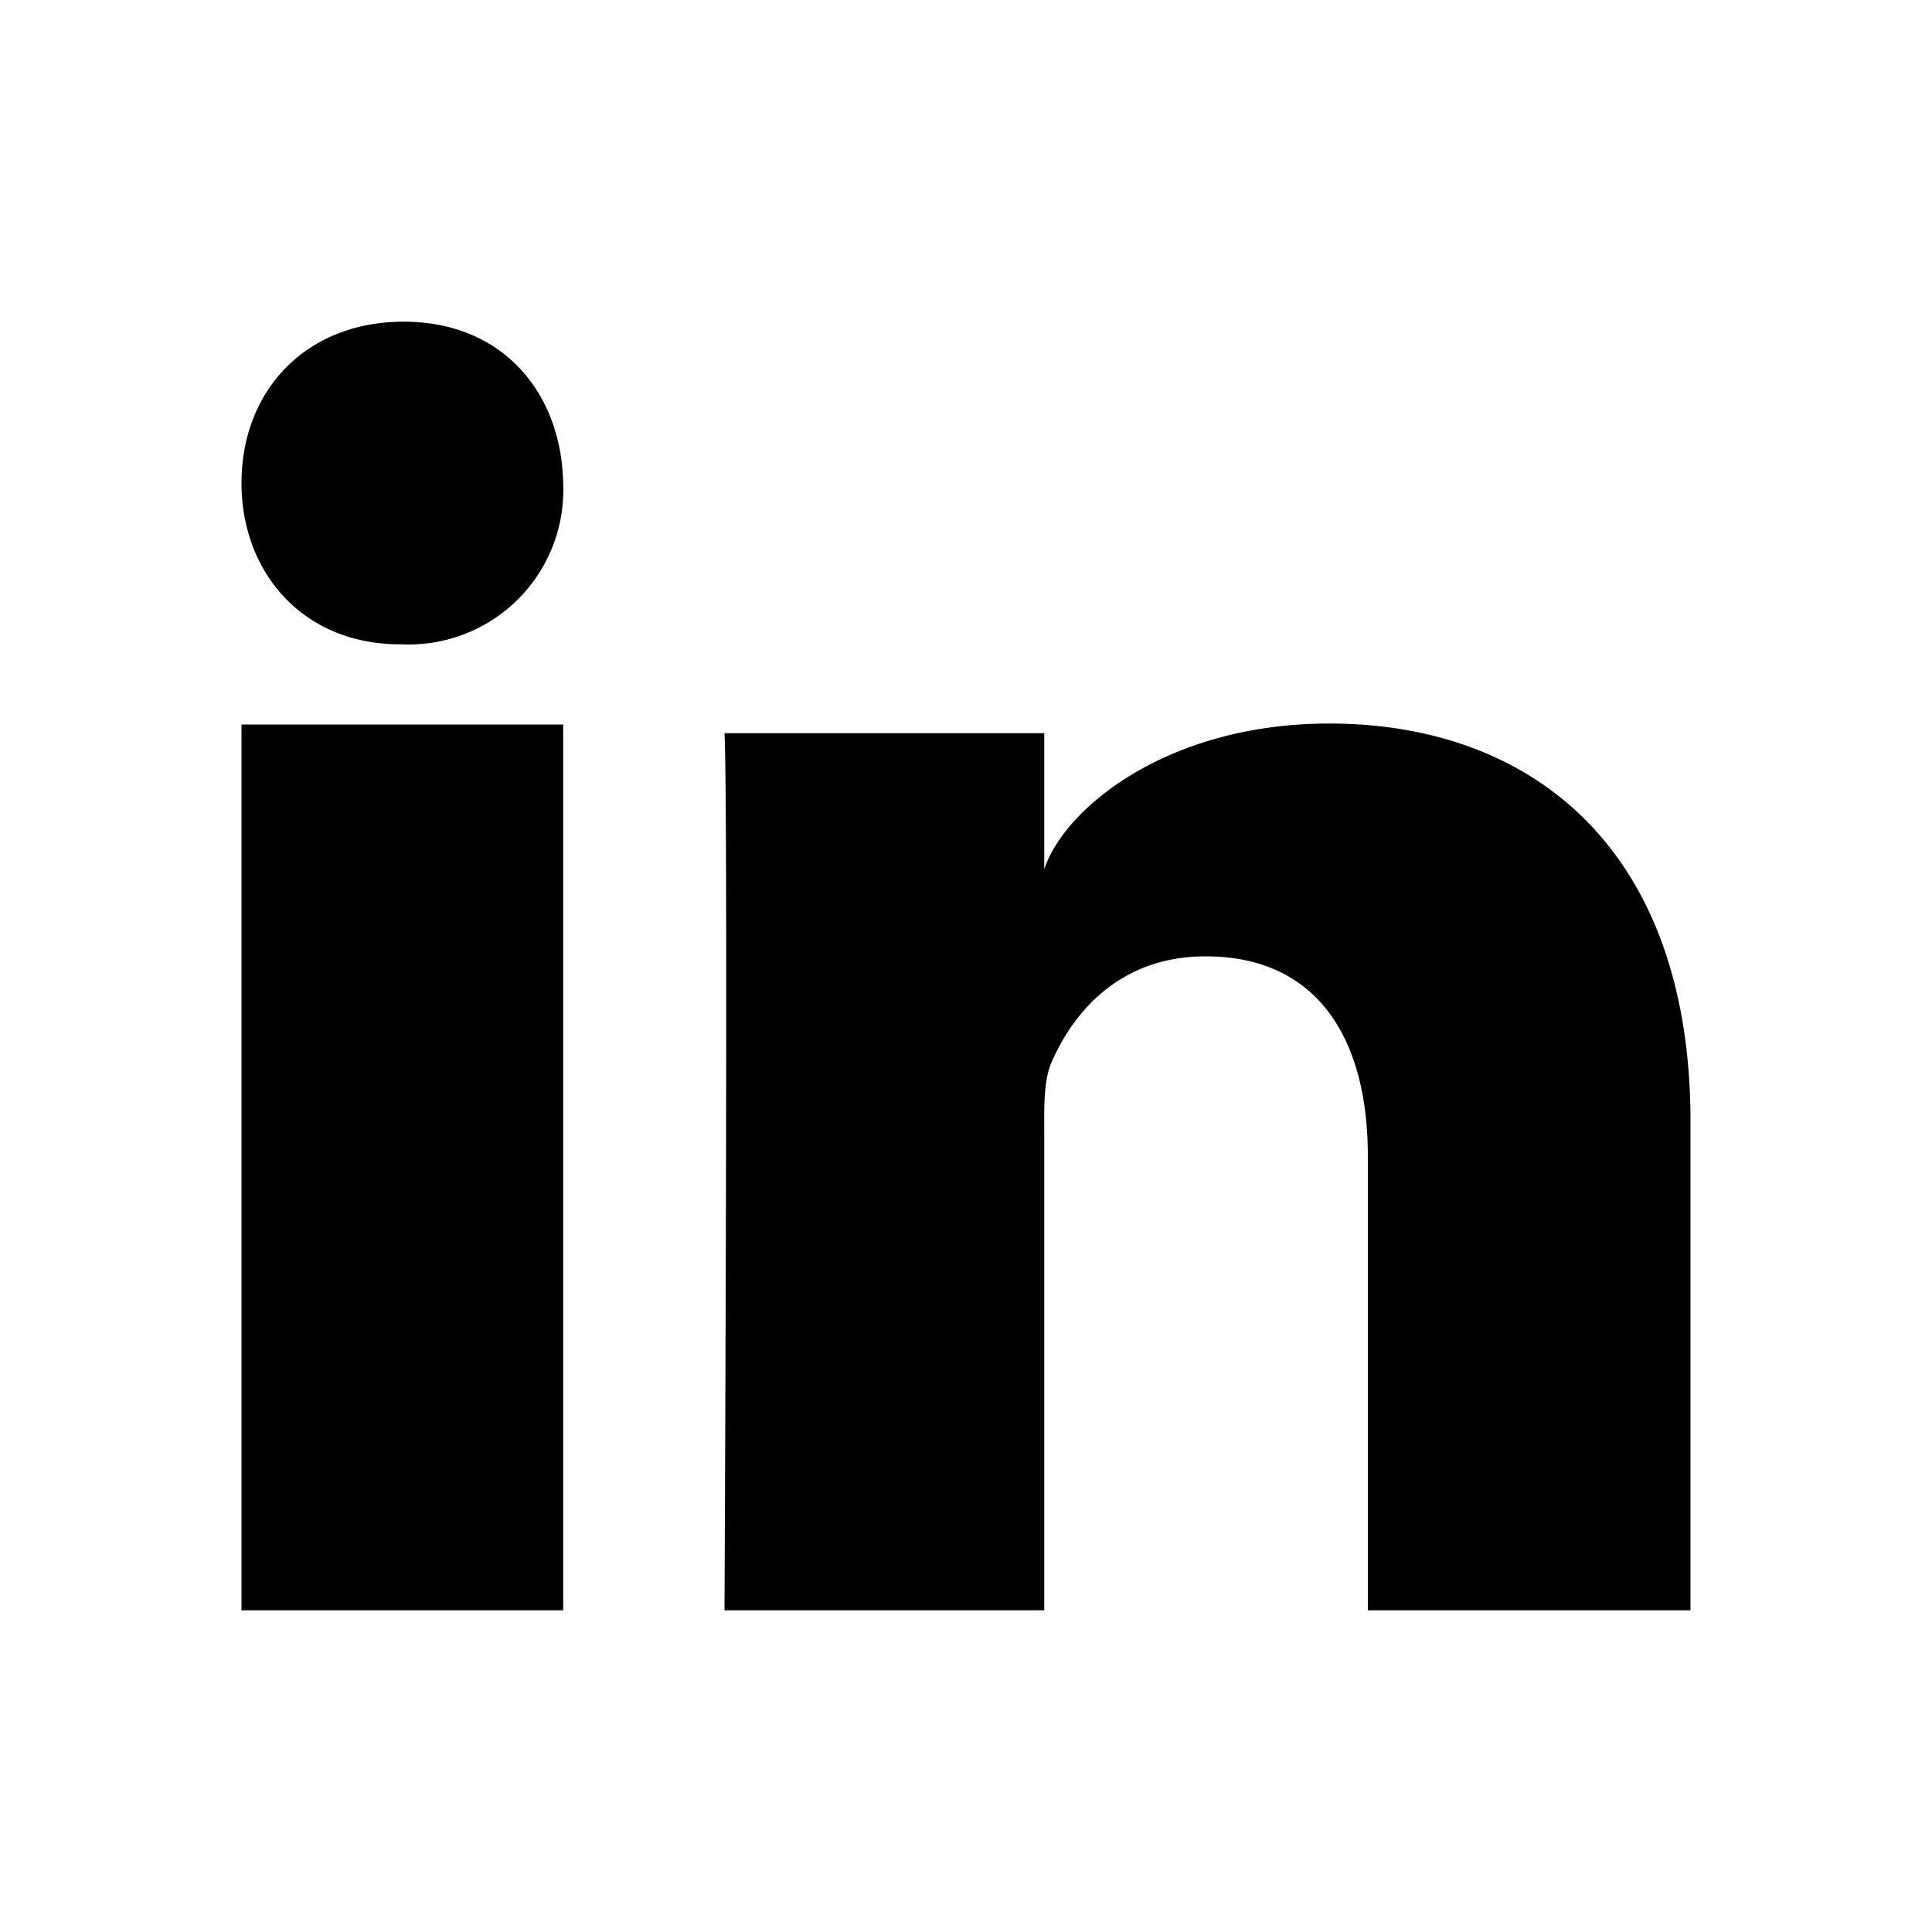 <svg width="18" height="18" viewBox="0 0 20 20" xmlns="http://www.w3.org/2000/svg" class="fig-share-tools__svg" aria-hidden="true" focusable="false">
                                    <path d="M17.5 16.67h-3.34v-4.7c0-1.23-.53-2.07-1.68-2.07-.88 0-1.37.57-1.6 1.11-.08.2-.07.47-.07.74v4.92H7.5s.04-8.33 0-9.08h3.31V9c.2-.62 1.26-1.51 2.95-1.51 2.1 0 3.74 1.3 3.74 4.12v5.05Zm-13.34-10h-.02c-1 0-1.64-.74-1.64-1.67 0-.95.66-1.67 1.68-1.67 1.01 0 1.63.72 1.65 1.67a1.6 1.6 0 0 1-1.67 1.67ZM2.5 7.5h3.33v9.17H2.5V7.5Z"></path>
                                </svg>